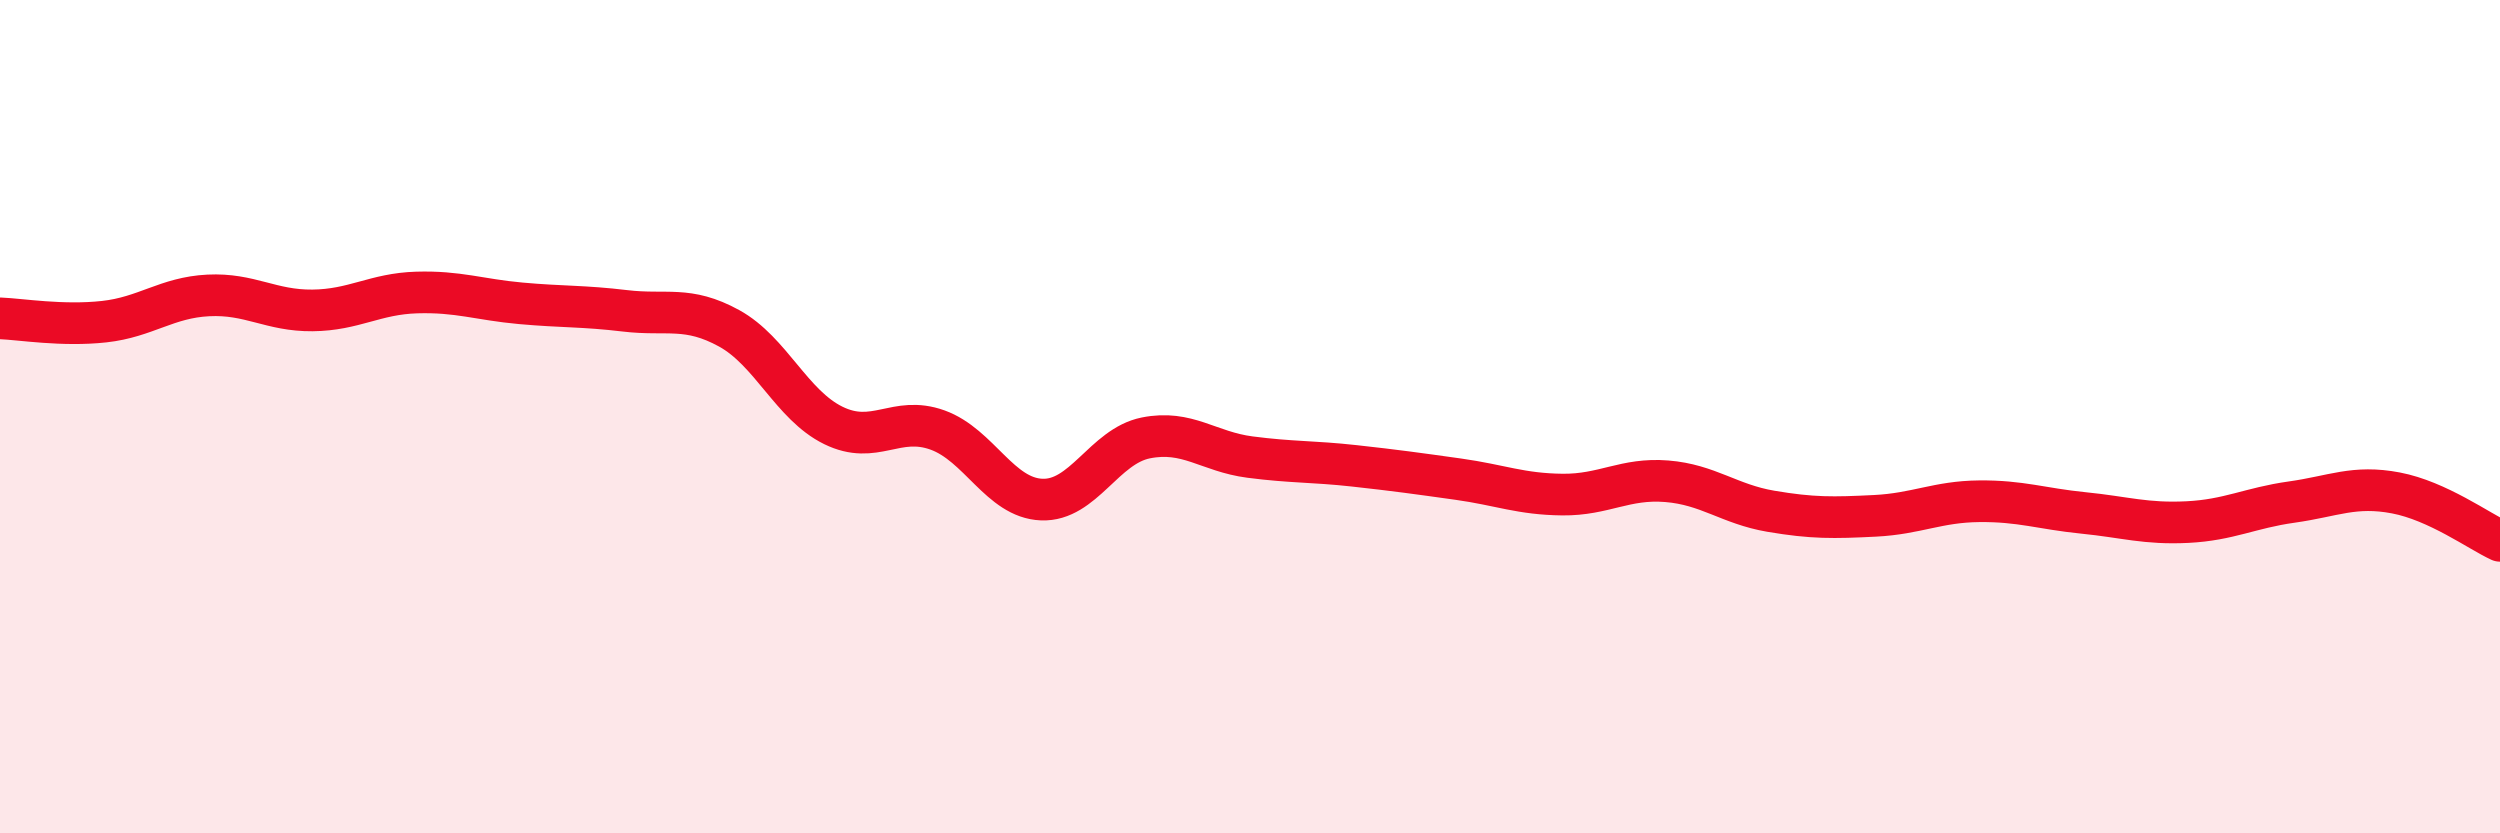 
    <svg width="60" height="20" viewBox="0 0 60 20" xmlns="http://www.w3.org/2000/svg">
      <path
        d="M 0,7.64 C 0.5,7.66 1.5,7.83 2.5,7.72 C 3.5,7.61 4,7.14 5,7.09 C 6,7.04 6.5,7.46 7.5,7.45 C 8.5,7.44 9,7.05 10,7.02 C 11,6.99 11.5,7.19 12.5,7.28 C 13.5,7.37 14,7.34 15,7.46 C 16,7.58 16.5,7.33 17.5,7.88 C 18.5,8.43 19,9.72 20,10.21 C 21,10.7 21.5,9.96 22.5,10.32 C 23.5,10.68 24,11.95 25,11.99 C 26,12.03 26.5,10.71 27.5,10.51 C 28.5,10.31 29,10.84 30,10.97 C 31,11.1 31.5,11.07 32.5,11.18 C 33.5,11.29 34,11.36 35,11.5 C 36,11.64 36.5,11.86 37.5,11.87 C 38.5,11.88 39,11.47 40,11.55 C 41,11.63 41.5,12.1 42.5,12.27 C 43.5,12.44 44,12.43 45,12.38 C 46,12.33 46.5,12.04 47.5,12.03 C 48.5,12.02 49,12.21 50,12.31 C 51,12.41 51.5,12.58 52.5,12.53 C 53.5,12.48 54,12.19 55,12.05 C 56,11.91 56.5,11.64 57.5,11.83 C 58.5,12.02 59.5,12.75 60,12.98L60 20L0 20Z"
        fill="#EB0A25"
        opacity="0.1"
        stroke-linecap="round"
        stroke-linejoin="round"
      />
      <path
        d="M 0,7.64 C 0.5,7.66 1.5,7.83 2.5,7.72 C 3.5,7.61 4,7.14 5,7.09 C 6,7.04 6.5,7.46 7.5,7.45 C 8.5,7.44 9,7.05 10,7.02 C 11,6.99 11.5,7.19 12.5,7.28 C 13.5,7.37 14,7.34 15,7.46 C 16,7.58 16.5,7.33 17.5,7.88 C 18.5,8.43 19,9.72 20,10.21 C 21,10.7 21.5,9.96 22.5,10.32 C 23.5,10.68 24,11.95 25,11.99 C 26,12.03 26.5,10.71 27.5,10.51 C 28.5,10.31 29,10.84 30,10.97 C 31,11.1 31.5,11.07 32.5,11.18 C 33.5,11.29 34,11.36 35,11.5 C 36,11.64 36.5,11.86 37.5,11.87 C 38.5,11.88 39,11.47 40,11.55 C 41,11.63 41.5,12.1 42.5,12.27 C 43.5,12.44 44,12.43 45,12.38 C 46,12.33 46.5,12.04 47.5,12.03 C 48.5,12.02 49,12.21 50,12.31 C 51,12.41 51.5,12.58 52.5,12.53 C 53.5,12.48 54,12.19 55,12.05 C 56,11.91 56.5,11.64 57.5,11.83 C 58.5,12.02 59.5,12.75 60,12.98"
        stroke="#EB0A25"
        stroke-width="1"
        fill="none"
        stroke-linecap="round"
        stroke-linejoin="round"
      />
    </svg>
  